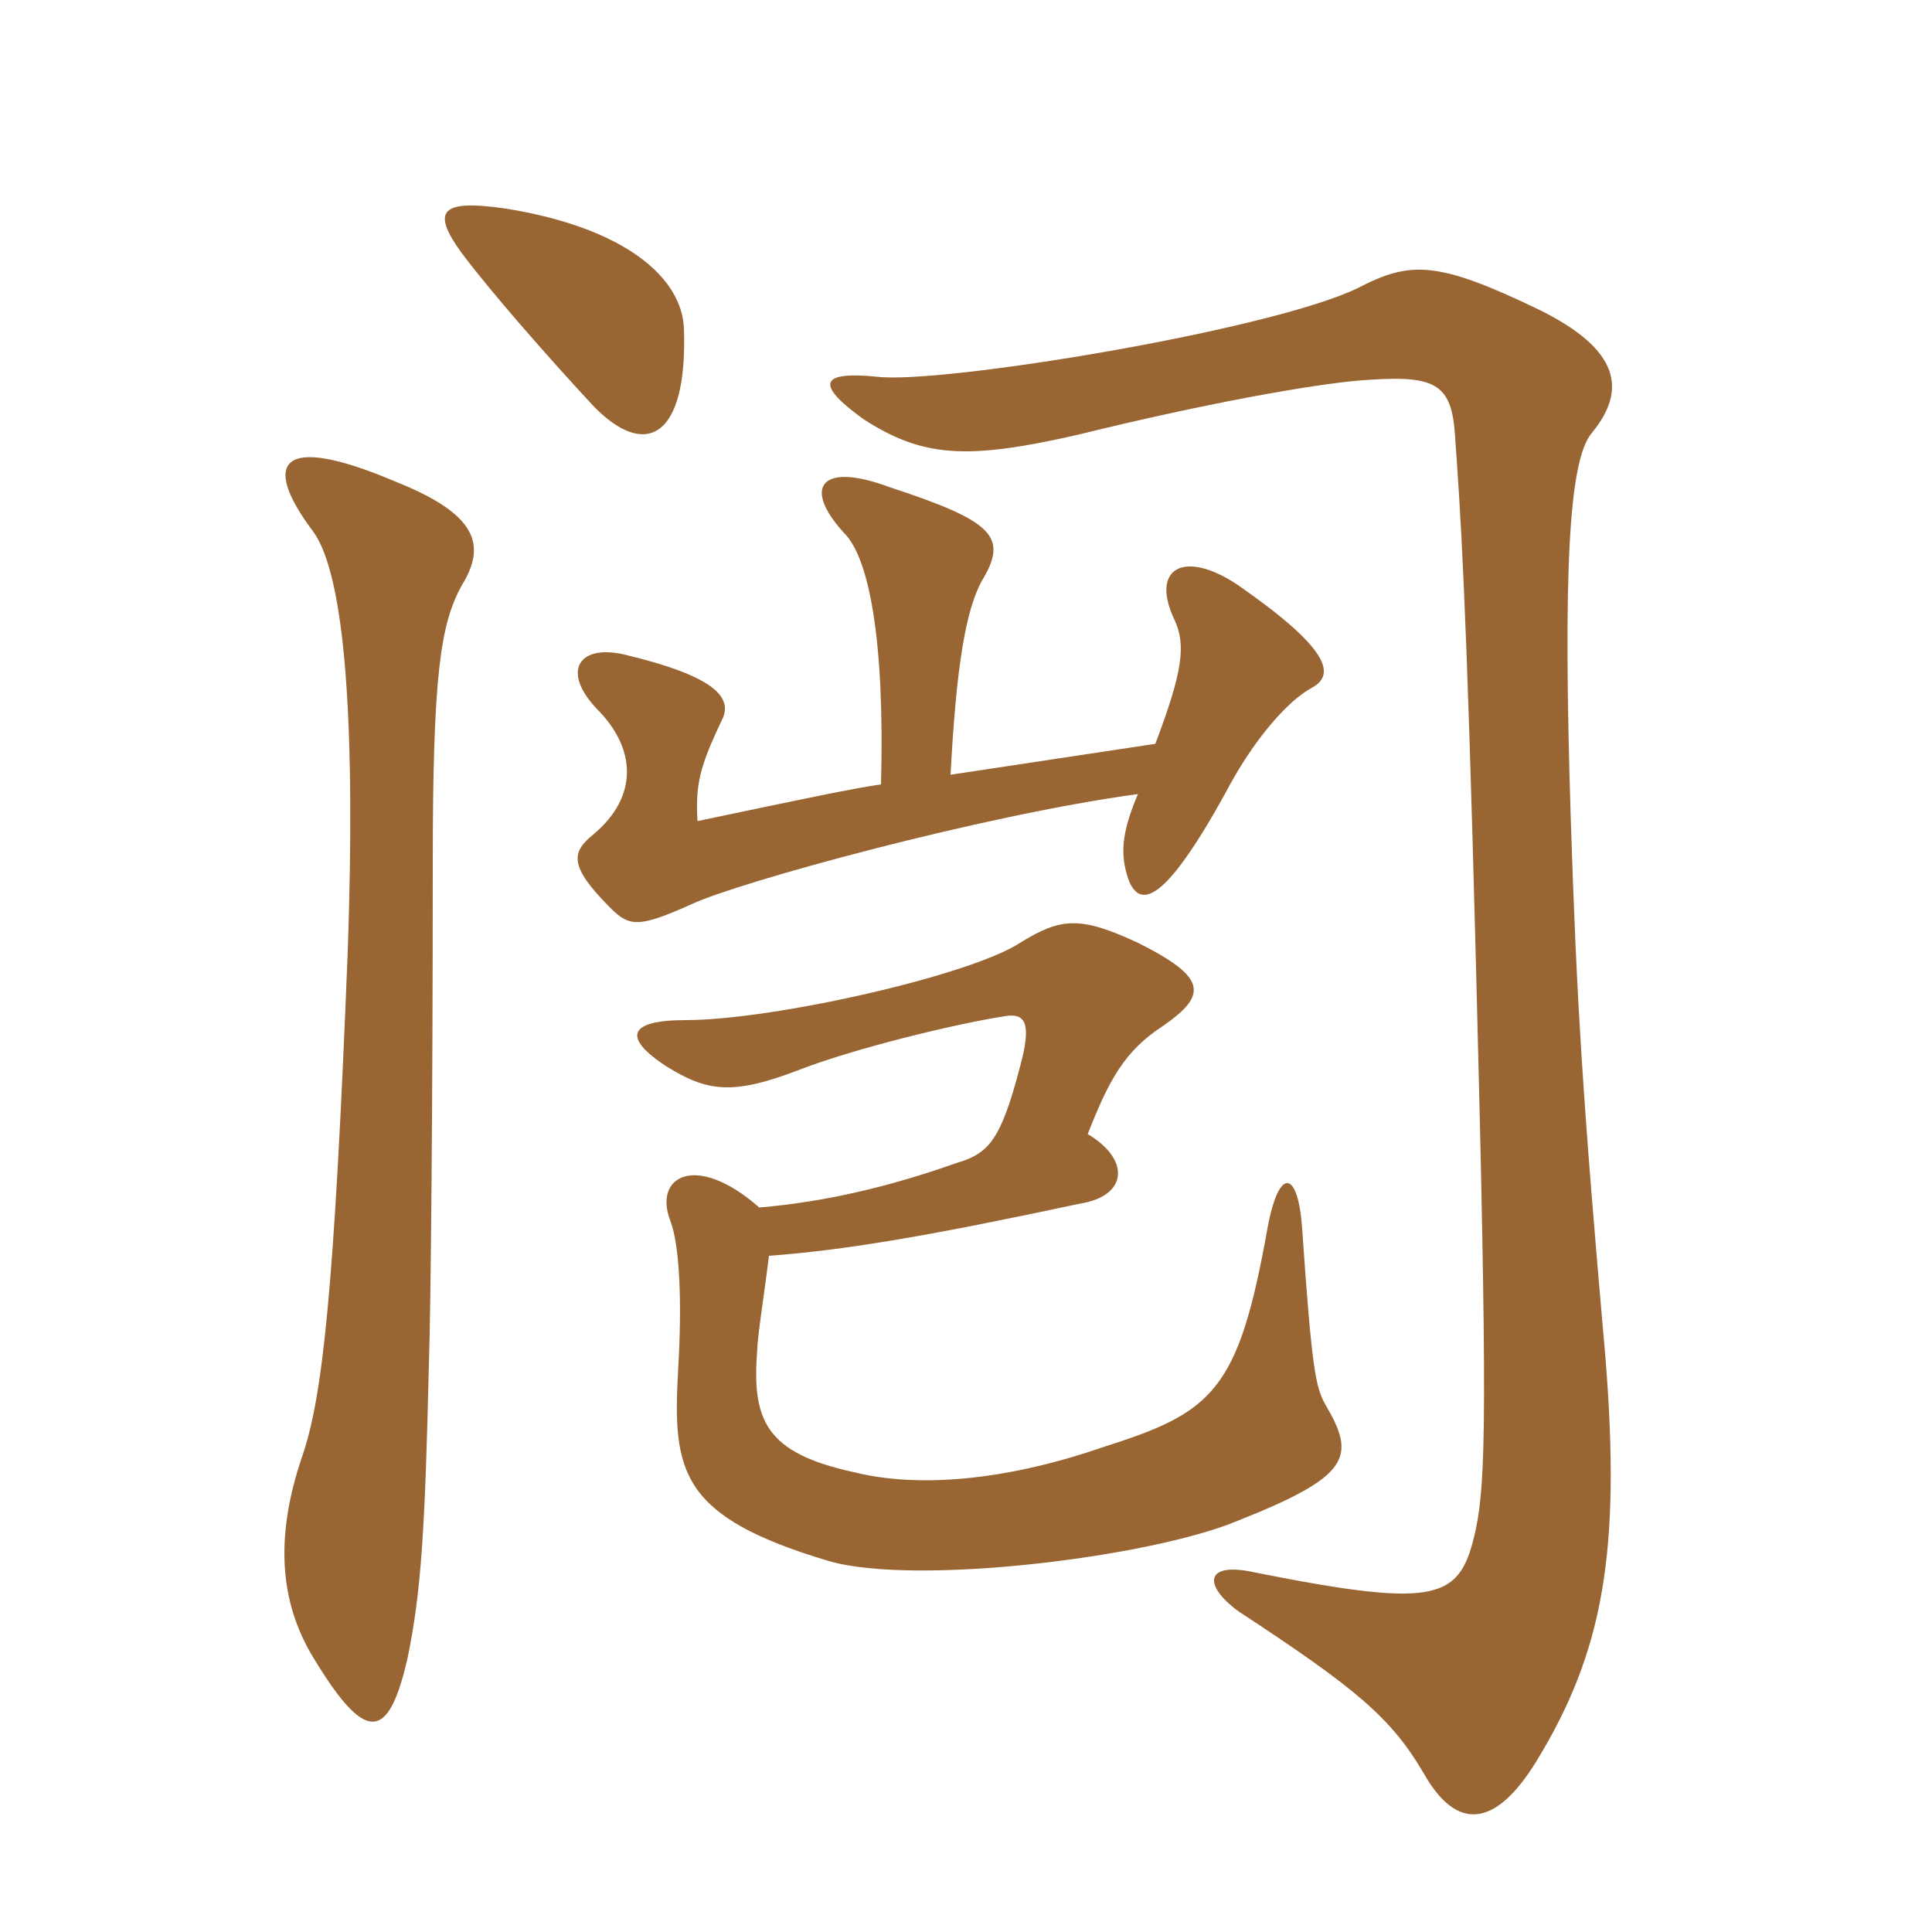 <svg xmlns="http://www.w3.org/2000/svg" xmlns:xlink="http://www.w3.org/1999/xlink" width="150" height="150"><path fill="#996633" padding="10" d="M58.95 93.75C54 89.40 50.70 91.35 52.05 94.80C52.80 96.75 52.95 101.40 52.65 106.35C52.20 114.30 52.80 117.75 64.35 121.20C71.10 123.15 89.40 120.90 96.15 118.05C104.85 114.60 105.30 113.10 102.90 109.05C102.15 107.70 101.85 106.35 101.10 95.40C100.80 90.90 99.30 90.45 98.40 95.40C96.15 108 94.20 109.65 85.65 112.35C77.85 115.05 71.10 115.50 66.30 114.30C59.40 112.80 58.35 110.25 58.80 104.70C58.80 103.80 59.40 100.05 59.70 97.50C65.85 97.05 72.60 95.85 83.85 93.45C87.60 92.85 87.75 90 84.45 88.05C86.10 83.85 87.30 81.60 90.30 79.65C93.75 77.25 93.75 75.90 88.35 73.20C83.85 71.10 82.35 71.25 79.20 73.20C75.30 75.75 60 79.20 53.25 79.20C48.75 79.20 48.30 80.55 51.75 82.80C54.90 84.75 56.85 85.05 61.95 83.10C66.15 81.45 74.10 79.50 78 78.90C79.65 78.60 80.10 79.50 79.20 82.80C77.70 88.50 76.80 89.55 74.25 90.30C69.15 92.10 64.20 93.30 58.95 93.75ZM68.40 60.90C66.30 61.20 62.70 61.95 54.15 63.75C54 60.90 54.30 59.55 56.10 55.80C56.85 54.15 55.50 52.50 48.60 50.85C45 49.95 43.50 52.05 46.35 55.05C49.35 58.05 49.65 61.80 46.05 64.80C44.40 66.15 44.10 67.20 47.40 70.50C48.90 72 49.65 72 53.70 70.20C57.15 68.55 76.20 63.30 88.35 61.65C87 64.80 87 66.45 87.60 68.25C88.50 70.65 90.45 70.05 95.10 61.65C97.20 57.60 99.90 54.45 101.85 53.40C103.80 52.35 103.05 50.25 96.15 45.45C91.95 42.60 89.25 44.10 91.20 48.15C92.10 50.10 91.80 52.20 89.70 57.75L73.80 60.15C74.25 51.60 75 47.40 76.20 45.15C78.30 41.70 77.25 40.50 69 37.80C63.75 35.85 62.25 37.80 65.55 41.40C67.50 43.35 68.70 49.80 68.40 60.90ZM35.85 45.45C37.80 42.30 37.05 39.90 30.60 37.35C21.75 33.60 20.25 35.85 24.30 41.25C26.85 44.70 27.60 56.55 27 73.80C25.95 100.35 25.05 108.60 23.40 113.25C21.60 118.65 21.45 123.75 24.15 128.40C28.35 135.45 30.15 135.30 31.65 128.70C32.70 123.60 33 118.80 33.30 105.90C33.45 101.55 33.60 85.35 33.60 67.05C33.60 52.35 34.20 48.45 35.85 45.45ZM124.65 105.45C122.85 85.05 122.40 77.40 121.95 63.45C121.35 44.25 121.80 35.70 123.60 33.60C126.30 30.30 125.85 27.15 119.40 24C111.60 20.25 109.50 20.25 105.45 22.35C98.70 25.65 73.05 29.85 68.10 29.25C63.60 28.80 63.30 29.85 67.05 32.55C71.70 35.55 75.15 35.70 83.70 33.75C94.05 31.20 102 29.85 105.45 29.55C111.15 29.10 112.65 29.55 112.95 33.60C113.40 39.90 113.85 46.05 114.60 75.15C115.50 109.65 115.35 114.90 114.60 118.65C113.40 124.20 111.90 124.95 97.50 122.10C93.60 121.20 93.30 123 96.15 125.10C105.30 131.10 108 133.35 110.55 137.70C113.10 142.20 116.10 141.90 119.25 136.80C124.50 128.25 125.85 120.45 124.65 105.45ZM53.10 25.50C52.95 21.60 48.60 17.70 39.30 16.20C34.20 15.45 33.45 16.35 35.85 19.65C38.10 22.65 42.30 27.45 46.05 31.50C50.10 35.70 53.40 34.05 53.10 25.50Z"/></svg>